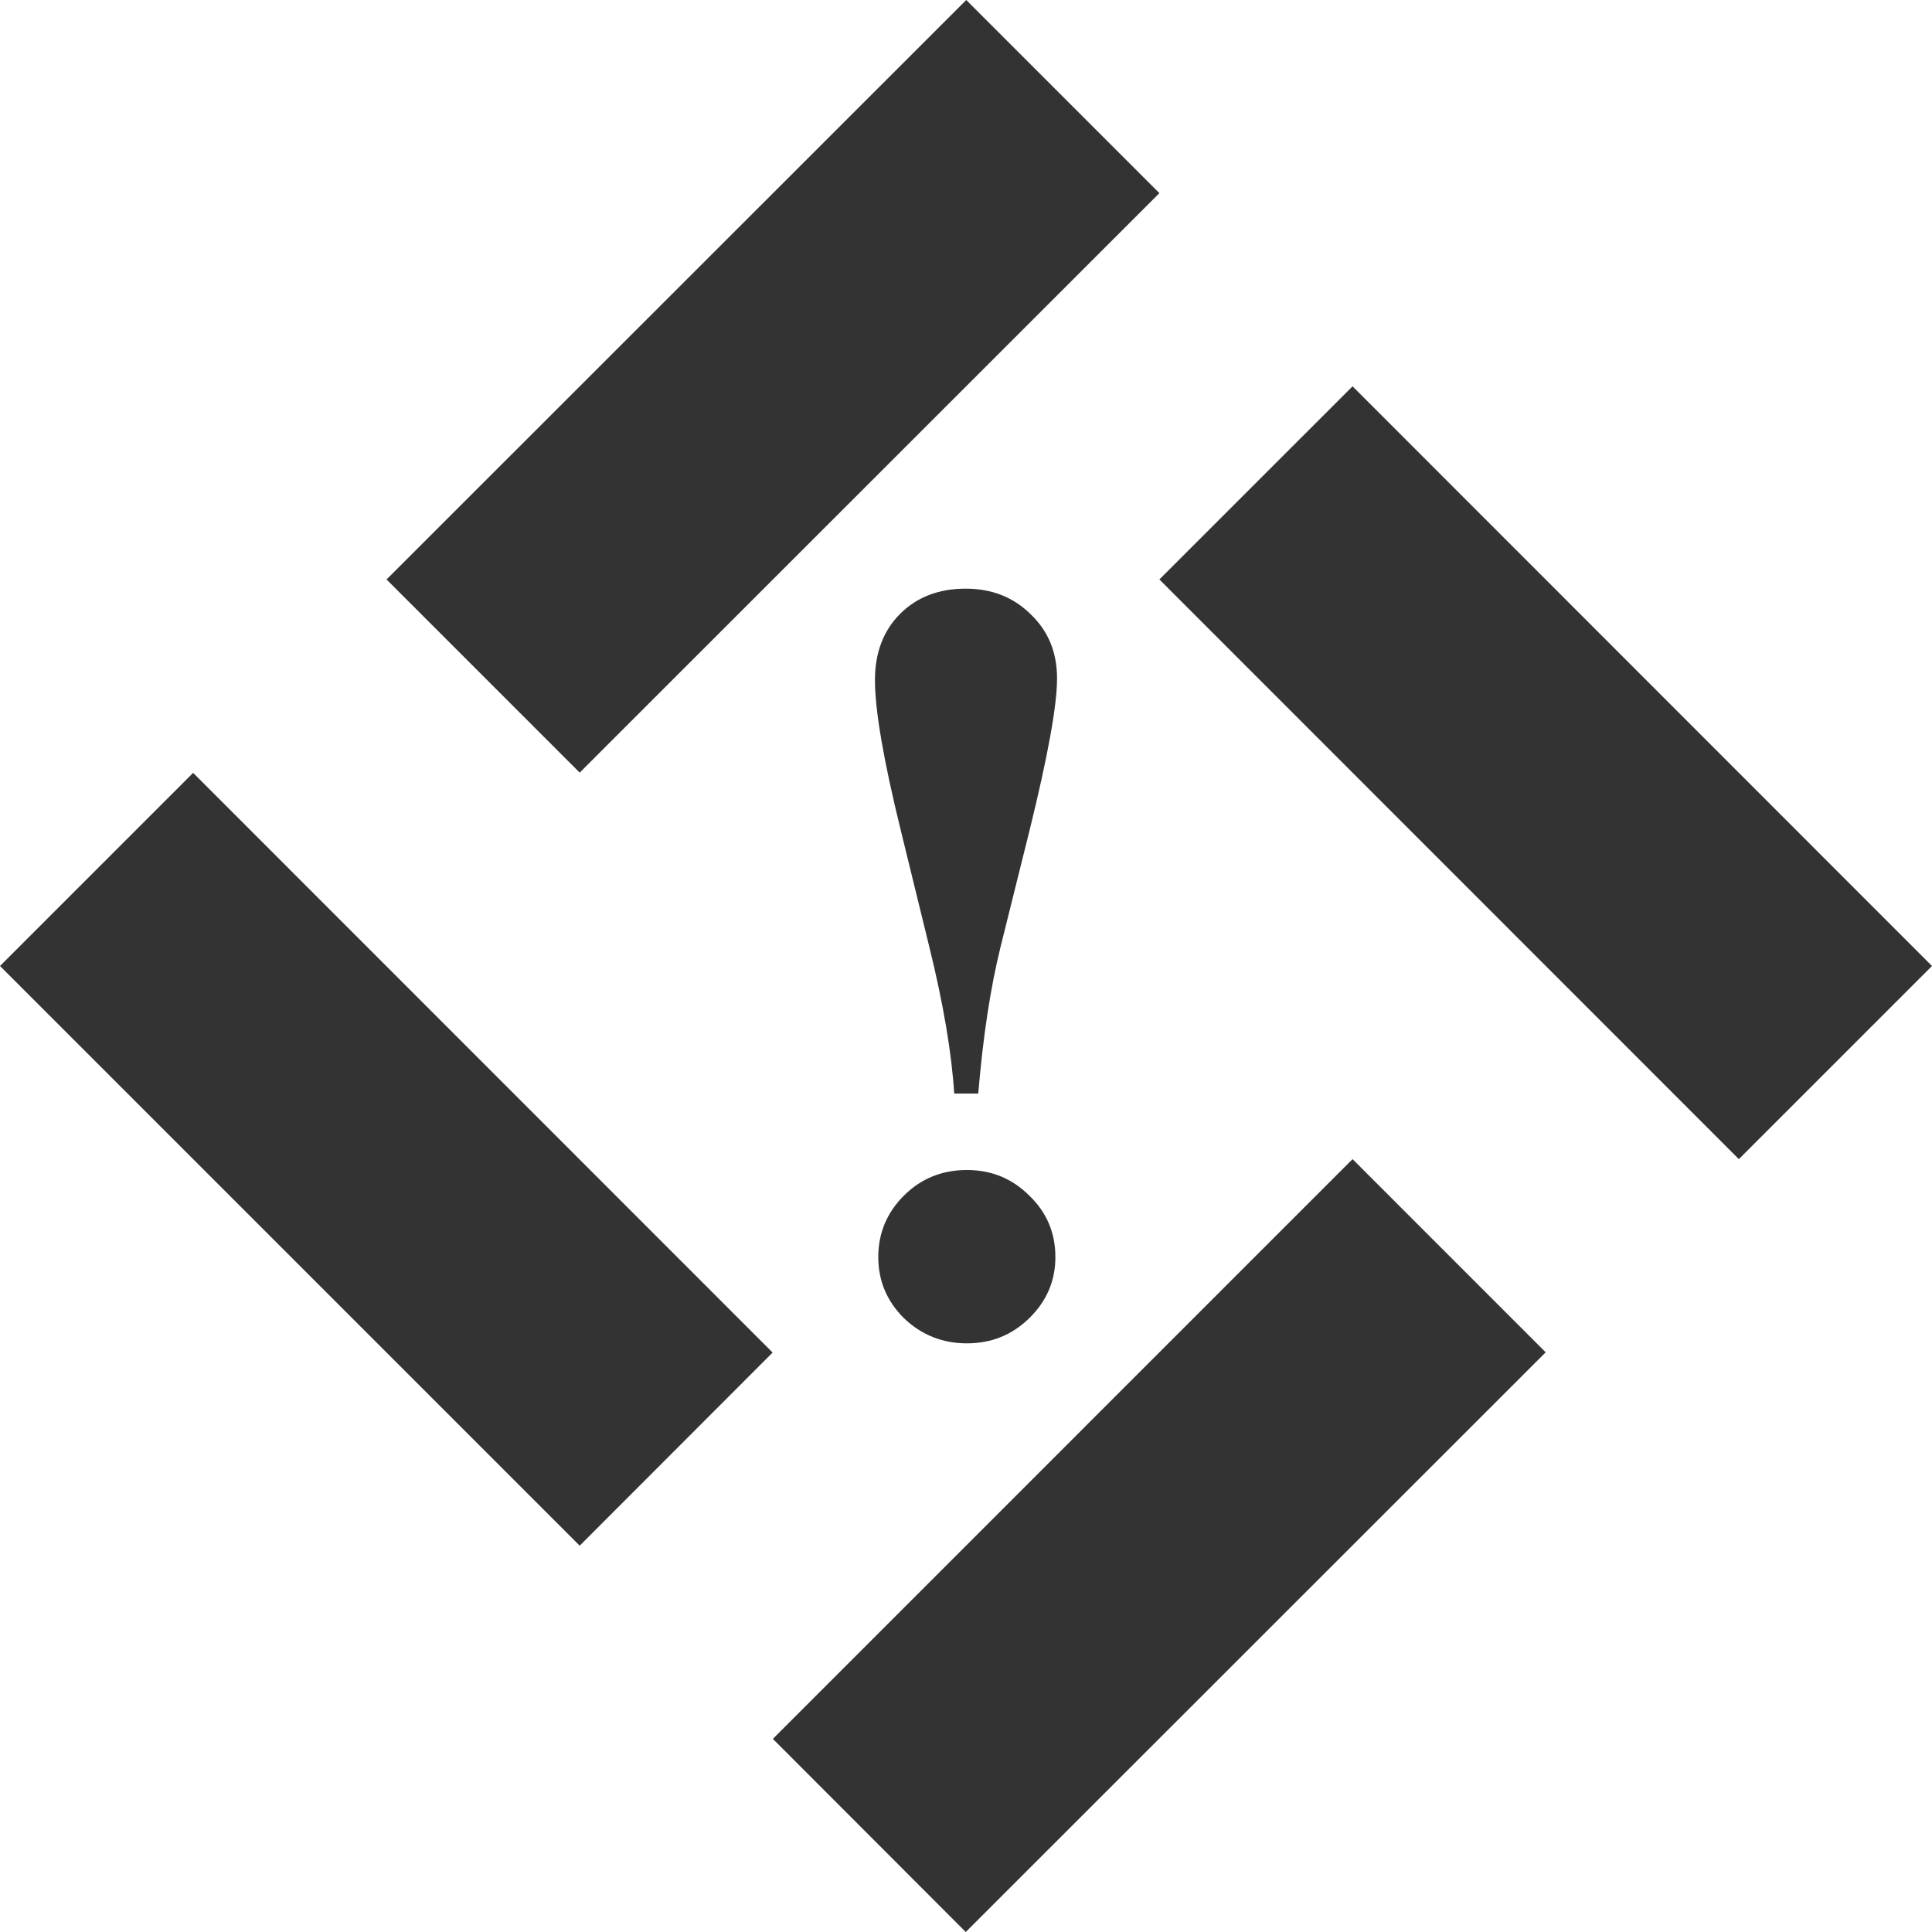 <?xml version="1.0" encoding="UTF-8" standalone="no"?>
<!-- Created with Inkscape (http://www.inkscape.org/) -->

<svg
   xmlns:dc="http://purl.org/dc/elements/1.1/"
   xmlns:cc="http://creativecommons.org/ns#"
   xmlns:rdf="http://www.w3.org/1999/02/22-rdf-syntax-ns#"
   xmlns:svg="http://www.w3.org/2000/svg"
   xmlns="http://www.w3.org/2000/svg"
   xmlns:sodipodi="http://sodipodi.sourceforge.net/DTD/sodipodi-0.dtd"
   xmlns:inkscape="http://www.inkscape.org/namespaces/inkscape"
   version="1.1"
   width="64"
   height="64"
   viewBox="0 0 64 64"
   id="svg2"
   xml:space="preserve"
   style="fill-rule:evenodd"
   inkscape:version="0.91 r13725"
   sodipodi:docname="restrict-nazi.svg"><sodipodi:namedview
     pagecolor="#ffffff"
     bordercolor="#666666"
     borderopacity="1"
     objecttolerance="10"
     gridtolerance="10"
     guidetolerance="10"
     inkscape:pageopacity="0"
     inkscape:pageshadow="2"
     inkscape:window-width="944"
     inkscape:window-height="1002"
     id="namedview98"
     showgrid="false"
     inkscape:zoom="4"
     inkscape:cx="26.314029"
     inkscape:cy="-6.7433453"
     inkscape:window-x="960"
     inkscape:window-y="0"
     inkscape:window-maximized="0"
     inkscape:current-layer="svg2"
     fit-margin-top="0"
     fit-margin-left="0"
     fit-margin-right="0"
     fit-margin-bottom="0"
     showguides="false"
     inkscape:snap-bbox="true"
     inkscape:bbox-nodes="true"
     inkscape:snap-bbox-midpoints="true"
     inkscape:object-nodes="true"
     inkscape:guide-bbox="true"><sodipodi:guide
       position="6.399,4.798"
       orientation="0,1"
       id="guide4315" /><sodipodi:guide
       position="5.209,-30.127"
       orientation="0,1"
       id="guide4347" /></sodipodi:namedview><defs
     id="defs147" /><path
     style="fill:#333333;fill-opacity:1;fill-rule:evenodd;stroke:none;stroke-width:1px;stroke-linecap:butt;stroke-linejoin:miter;stroke-opacity:1"
     d="M 32.008 0 L 12.805 19.195 L 19.203 25.594 L 38.406 6.398 L 32.008 0 z M 44.805 12.797 L 38.406 19.195 L 57.602 38.398 L 64 32 L 44.805 12.797 z M 31.992 19.5 C 31.099 19.5 30.376 19.778 29.82 20.332 C 29.265 20.886 28.984 21.62 28.984 22.527 C 28.984 23.529 29.268 25.182 29.836 27.492 L 30.781 31.352 C 31.252 33.261 31.525 34.881 31.609 36.225 L 32.406 36.225 C 32.563 34.339 32.81 32.719 33.148 31.352 L 34.109 27.492 C 34.713 25.041 35.016 23.37 35.016 22.475 C 35.016 21.614 34.728 20.907 34.148 20.354 C 33.581 19.788 32.862 19.5 31.992 19.5 z M 6.398 25.602 L 0 32 L 19.203 51.203 L 25.594 44.805 L 6.398 25.602 z M 44.805 38.398 L 25.602 57.602 L 31.992 64 L 51.203 44.797 L 44.805 38.398 z M 32.031 38.758 C 31.21 38.758 30.513 39.038 29.945 39.604 C 29.378 40.169 29.094 40.851 29.094 41.641 C 29.094 42.43 29.378 43.102 29.945 43.668 C 30.525 44.222 31.222 44.5 32.031 44.5 C 32.84 44.5 33.526 44.222 34.094 43.668 C 34.673 43.102 34.961 42.43 34.961 41.641 C 34.961 40.839 34.673 40.157 34.094 39.604 C 33.526 39.038 32.84 38.758 32.031 38.758 z "
     id="path4145" /></svg>